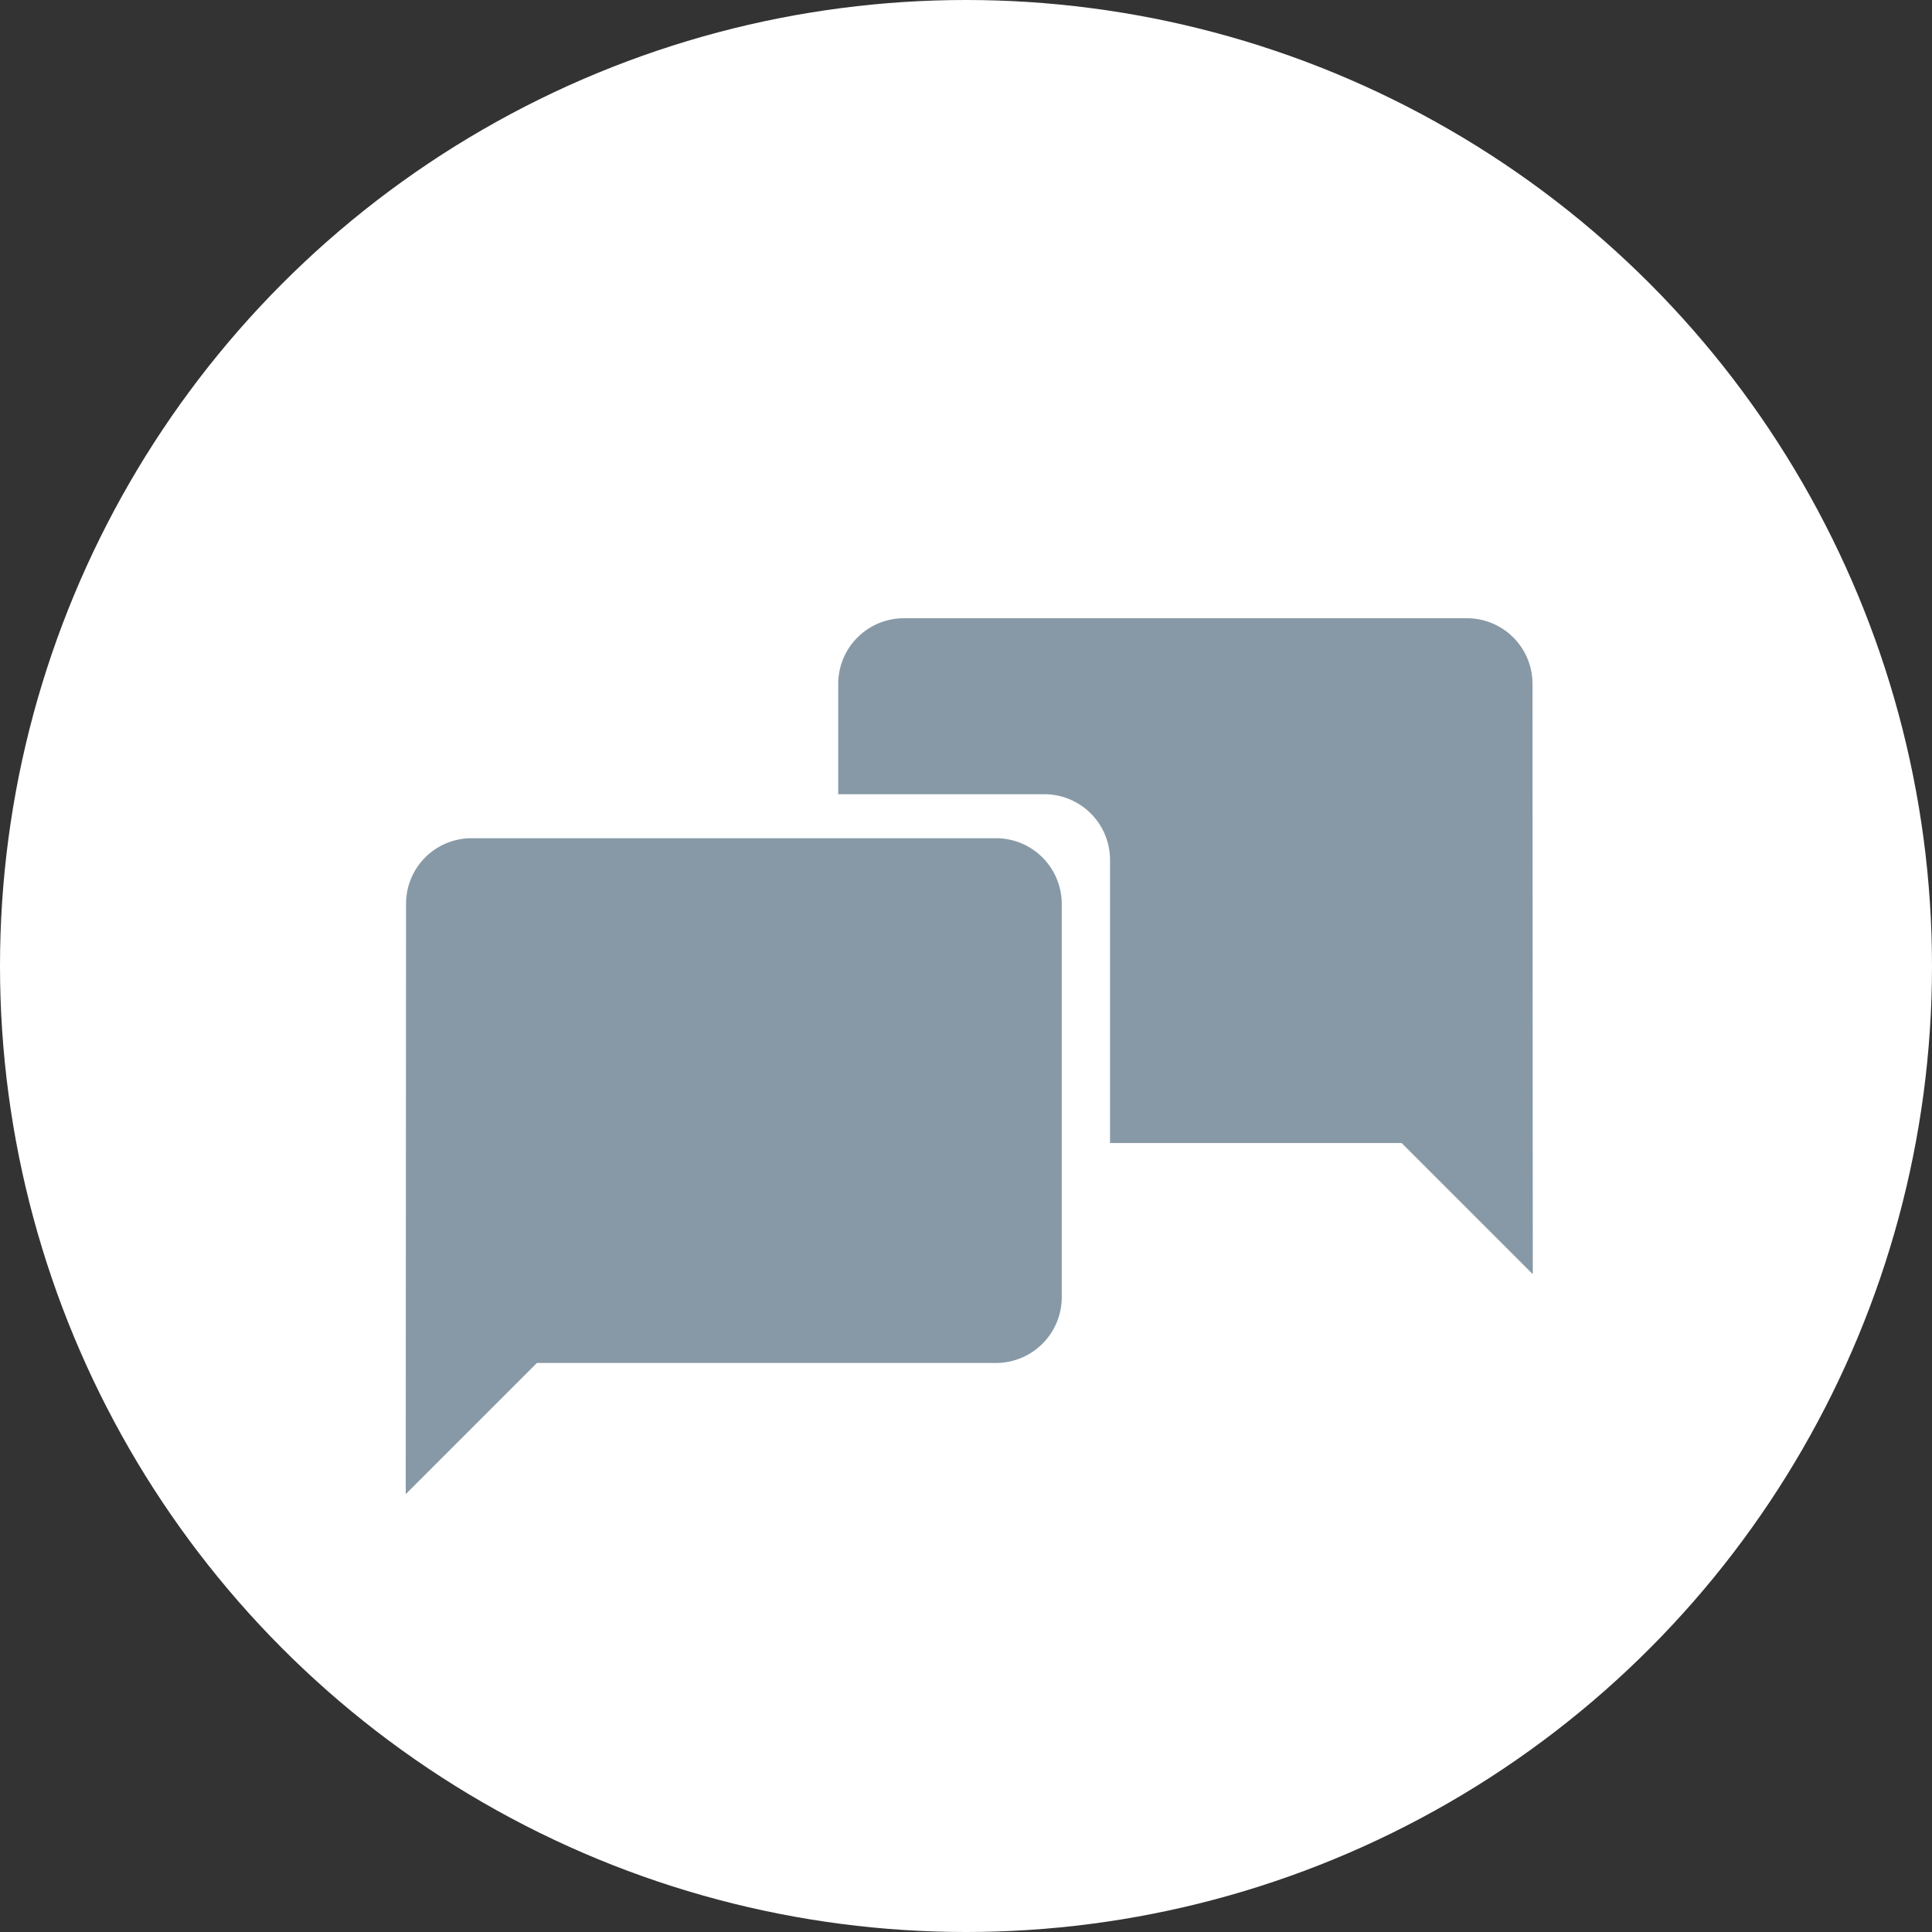 <svg xmlns="http://www.w3.org/2000/svg" xmlns:xlink="http://www.w3.org/1999/xlink" width="100" height="100" viewBox="0 0 100 100">
  <rect x="0" y="0" width="100" height="100" fill="#333333" stroke="none"/>
  <defs>
    <clipPath id="clip-FF_Icon_Psychotherapie">
      <rect width="100" height="100"/>
    </clipPath>
  </defs>
  <g id="FF_Icon_Psychotherapie" clip-path="url(#clip-FF_Icon_Psychotherapie)">
    <g id="Icon_Psychotherapie" data-name="Icon Psychotherapie">
      <circle id="Ellipse_96" data-name="Ellipse 96" cx="50" cy="50" r="50" fill="#fff"/>
      <g id="Gruppe_30" data-name="Gruppe 30" transform="translate(458.088 140.088)">
        <path id="Differenzmenge_1" data-name="Differenzmenge 1" d="M33.951,33.951l0,0-6.788-6.788H12.069V12.5A3.4,3.4,0,0,0,8.674,9.109H-2V3.395A3.4,3.4,0,0,1,1.4,0H30.556a3.391,3.391,0,0,1,3.379,3.395l.016,30.553Z" transform="translate(-412.702 -108.088)" fill="#8799a6"/>
        <path id="Icon_material-speaker-notes" data-name="Icon material-speaker-notes" d="M33.556,3H6.4A3.391,3.391,0,0,0,3.017,6.4L3,36.951l6.79-6.79H33.556a3.405,3.405,0,0,0,3.4-3.4V6.4A3.405,3.405,0,0,0,33.556,3Z" transform="translate(-440.088 -99.702)" fill="#8799a6"/>
      </g>
    </g>
  </g>
</svg>
